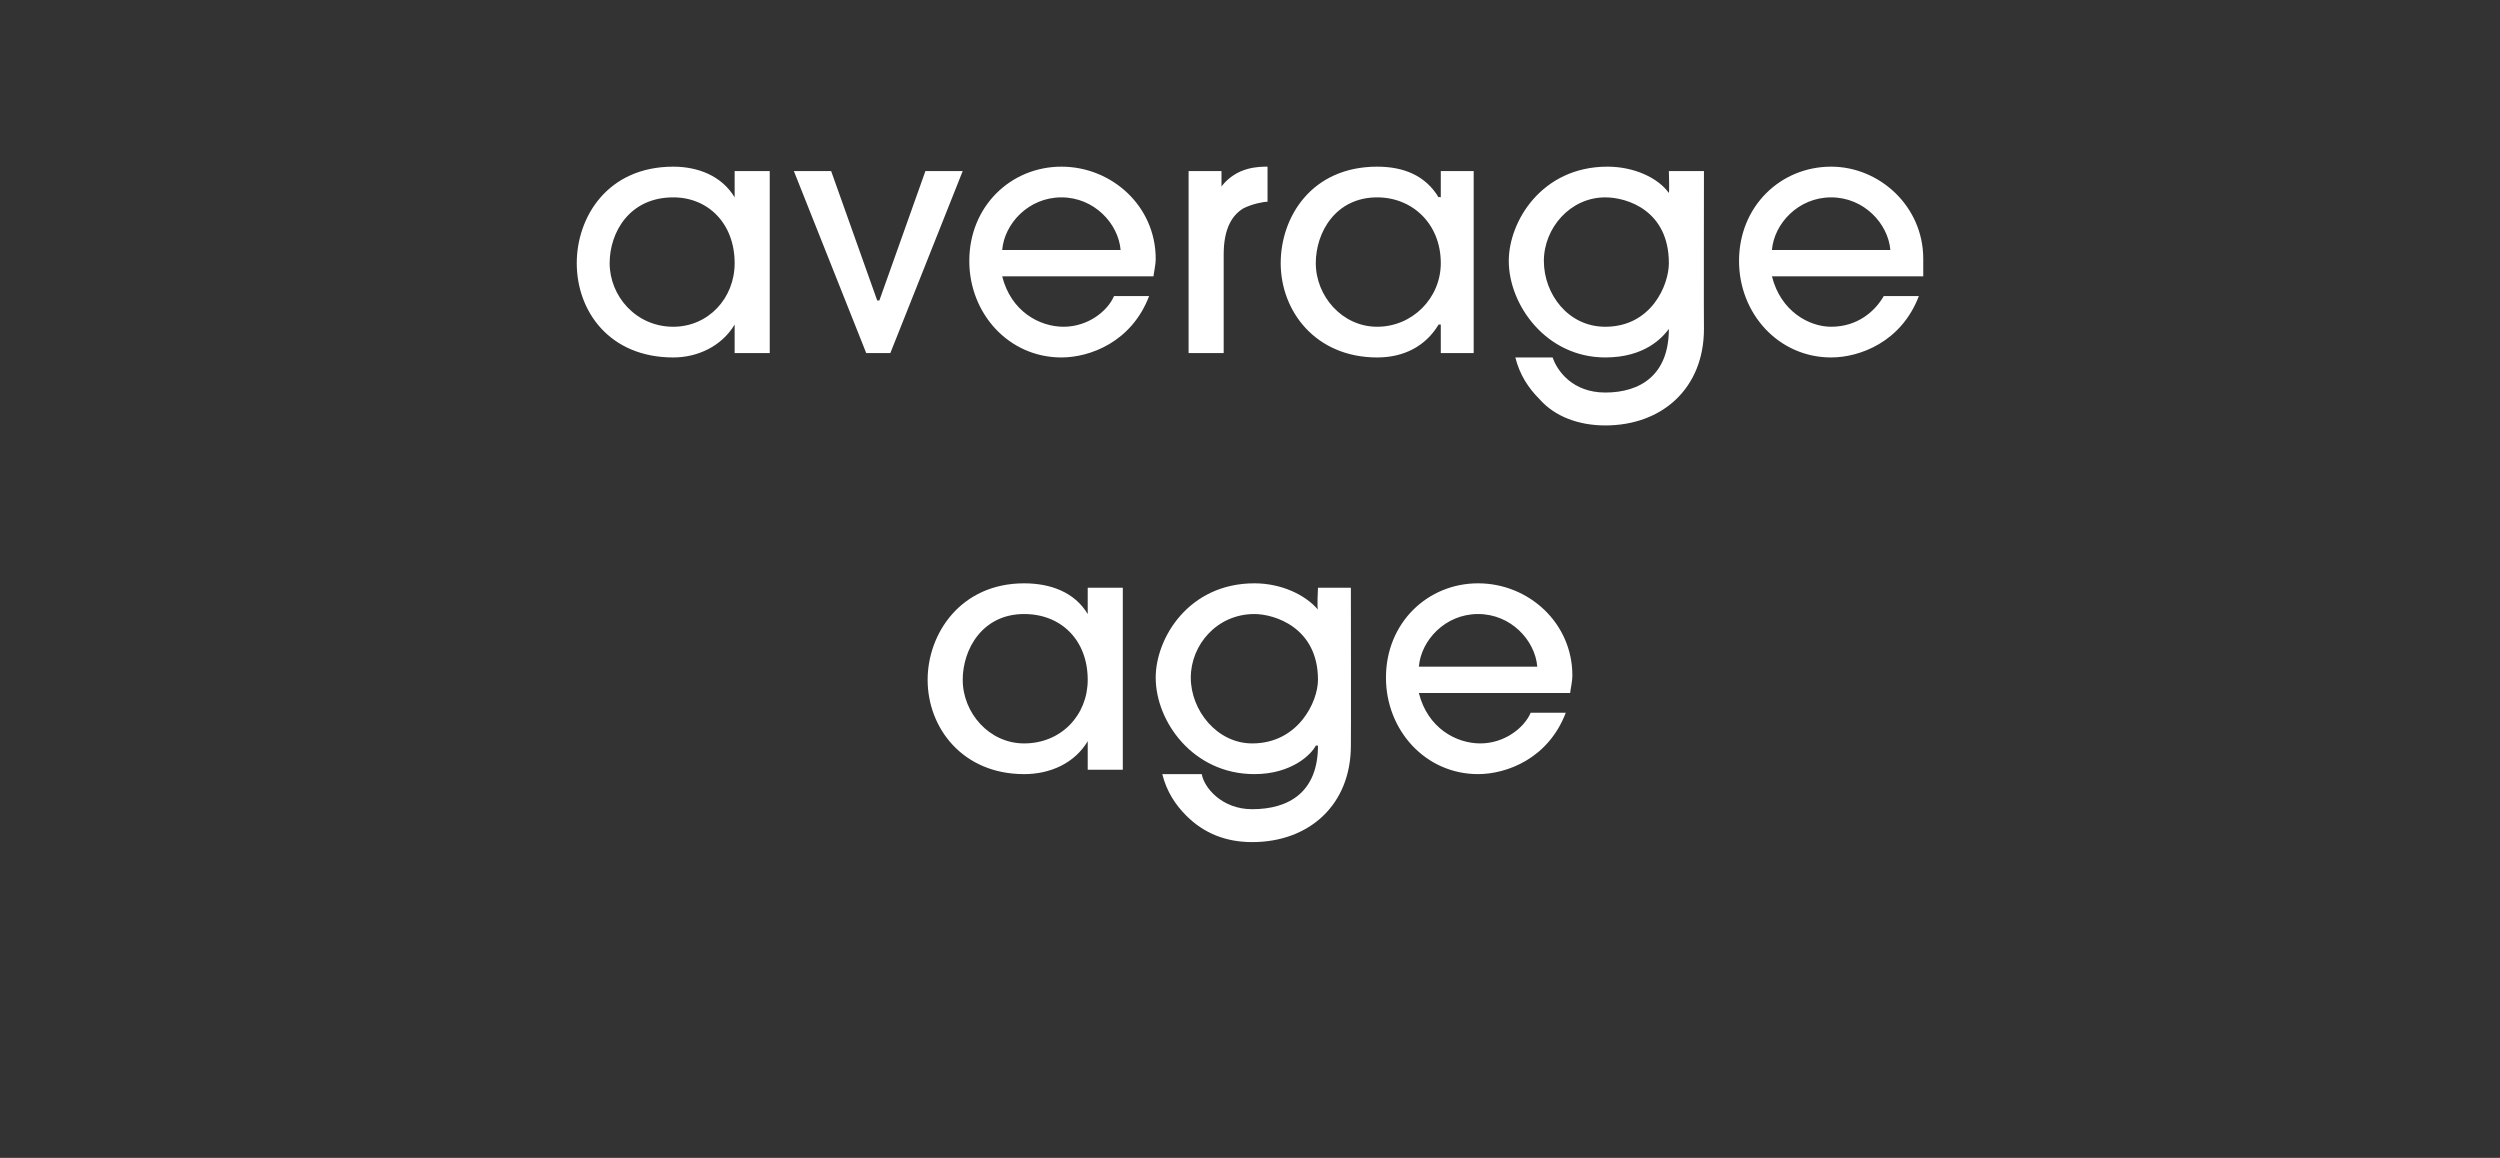 <?xml version="1.0" standalone="no"?><!DOCTYPE svg PUBLIC "-//W3C//DTD SVG 1.1//EN" "http://www.w3.org/Graphics/SVG/1.1/DTD/svg11.dtd"><svg xmlns="http://www.w3.org/2000/svg" version="1.1" width="114px" height="52.8px" viewBox="0 -5 114 52.8" style="top:-5px"><rect x="0" y="-5" width="114" height="52.8" fill="#333333" stroke="none"/><desc>average age</desc><defs/><g id="Polygon6865"><path d="m49.6 30.1v-1.3s-.03.01 0 0c-.6 1-1.7 1.5-2.9 1.5c-2.8 0-4.4-2.1-4.4-4.3c0-2.1 1.5-4.4 4.4-4.4c1.2 0 2.3.4 2.9 1.4c-.03-.04 0 0 0 0v-1.2h1.6v8.3h-1.6zm0-4.1c0-1.8-1.2-3-2.9-3c-1.9 0-2.8 1.6-2.8 3c0 1.5 1.2 2.9 2.8 2.9c1.7 0 2.9-1.3 2.9-2.9zm12 3c0 2.7-1.9 4.4-4.5 4.4c-1.2 0-2.2-.4-3-1.2c-.5-.5-.9-1.1-1.1-1.9h1.8c.1.6.9 1.6 2.3 1.6c1.7 0 3-.8 3-2.9h-.1c-.2.4-1.1 1.3-2.8 1.3c-2.8 0-4.5-2.4-4.5-4.4c0-1.8 1.5-4.3 4.5-4.3c1.2 0 2.3.5 2.9 1.2c-.05-.05 0-1 0-1h1.5s.01 7.18 0 7.2zm-1.5-3c0-2.4-2-3-2.9-3c-1.7 0-2.9 1.4-2.9 2.9c0 1.5 1.2 3 2.8 3c2.1 0 3-1.9 3-2.9zm4.6.6c.4 1.6 1.7 2.3 2.8 2.3c1.1 0 2-.7 2.3-1.4h1.6c-.8 2.1-2.7 2.8-4 2.8c-2.4 0-4.2-2-4.2-4.4c0-2.5 1.9-4.3 4.2-4.3c2.3 0 4.3 1.8 4.3 4.2c0 .3-.1.7-.1.8h-6.9zm5.4-1.2c-.1-1.2-1.2-2.4-2.7-2.4c-1.5 0-2.6 1.2-2.7 2.4h5.4z" stroke="none" fill="#fff"/></g><g id="Polygon6864"><path d="m33.5 11.1V9.8s-.01.01 0 0c-.6 1-1.7 1.5-2.8 1.5c-2.9 0-4.4-2.1-4.4-4.3c0-2.1 1.4-4.4 4.4-4.4c1.1 0 2.2.4 2.8 1.4c-.01-.04 0 0 0 0V2.8h1.6v8.3h-1.6zm0-4.1c0-1.8-1.2-3-2.8-3c-2 0-2.9 1.6-2.9 3c0 1.5 1.2 2.9 2.9 2.9c1.6 0 2.8-1.3 2.8-2.9zm7.1 4.1h-1.1l-3.3-8.3h1.7L40 8.7h.1l2.1-5.9h1.7l-3.3 8.3zm5.1-3.5c.4 1.6 1.7 2.3 2.8 2.3c1.1 0 2-.7 2.3-1.4h1.6c-.8 2.1-2.7 2.8-4 2.8c-2.4 0-4.2-2-4.2-4.4c0-2.5 1.9-4.3 4.2-4.3c2.3 0 4.3 1.8 4.3 4.2c0 .3-.1.7-.1.8h-6.9zm5.4-1.2C51 5.2 49.9 4 48.4 4c-1.5 0-2.6 1.2-2.7 2.4h5.4zm3.1 4.7V2.8h1.5v.7s.02.04 0 0c.7-.9 1.7-.9 2.1-.9v1.6c-.2 0-.7.1-1.1.3c-.5.3-.9.9-.9 2.1v4.5h-1.6zm11.5 0V9.8h-.1c-.6 1-1.6 1.5-2.8 1.5c-2.8 0-4.4-2.1-4.4-4.3c0-2.1 1.4-4.4 4.4-4.4C64 2.6 65 3 65.6 4c.05-.04.1 0 .1 0V2.8h1.5v8.3h-1.5zm0-4.1c0-1.8-1.3-3-2.9-3C60.9 4 60 5.6 60 7c0 1.5 1.2 2.9 2.8 2.9c1.6 0 2.9-1.3 2.9-2.9zm12 3c0 2.7-1.9 4.4-4.5 4.4c-1.2 0-2.3-.4-3-1.2c-.5-.5-.9-1.1-1.1-1.9h1.7c.2.6.9 1.6 2.4 1.6c1.6 0 2.9-.8 2.9-2.9c-.3.4-1.1 1.3-2.9 1.3c-2.7 0-4.4-2.4-4.4-4.4c0-1.8 1.5-4.3 4.5-4.3c1.2 0 2.3.5 2.8 1.2c.03-.05 0-1 0-1h1.6s-.01 7.18 0 7.2zm-1.6-3c0-2.4-1.9-3-2.9-3c-1.6 0-2.8 1.4-2.8 2.9c0 1.5 1.1 3 2.8 3c2.1 0 2.9-1.9 2.9-2.9zm4.7.6c.4 1.6 1.7 2.3 2.7 2.3c1.2 0 2-.7 2.4-1.4h1.6c-.8 2.1-2.7 2.8-4 2.8c-2.4 0-4.2-2-4.2-4.4c0-2.5 1.9-4.3 4.2-4.3c2.2 0 4.2 1.8 4.2 4.2v.8h-6.9zm5.4-1.2C86.1 5.2 85 4 83.5 4c-1.5 0-2.6 1.2-2.7 2.4h5.4z" stroke="none" fill="#fff"/></g></svg>